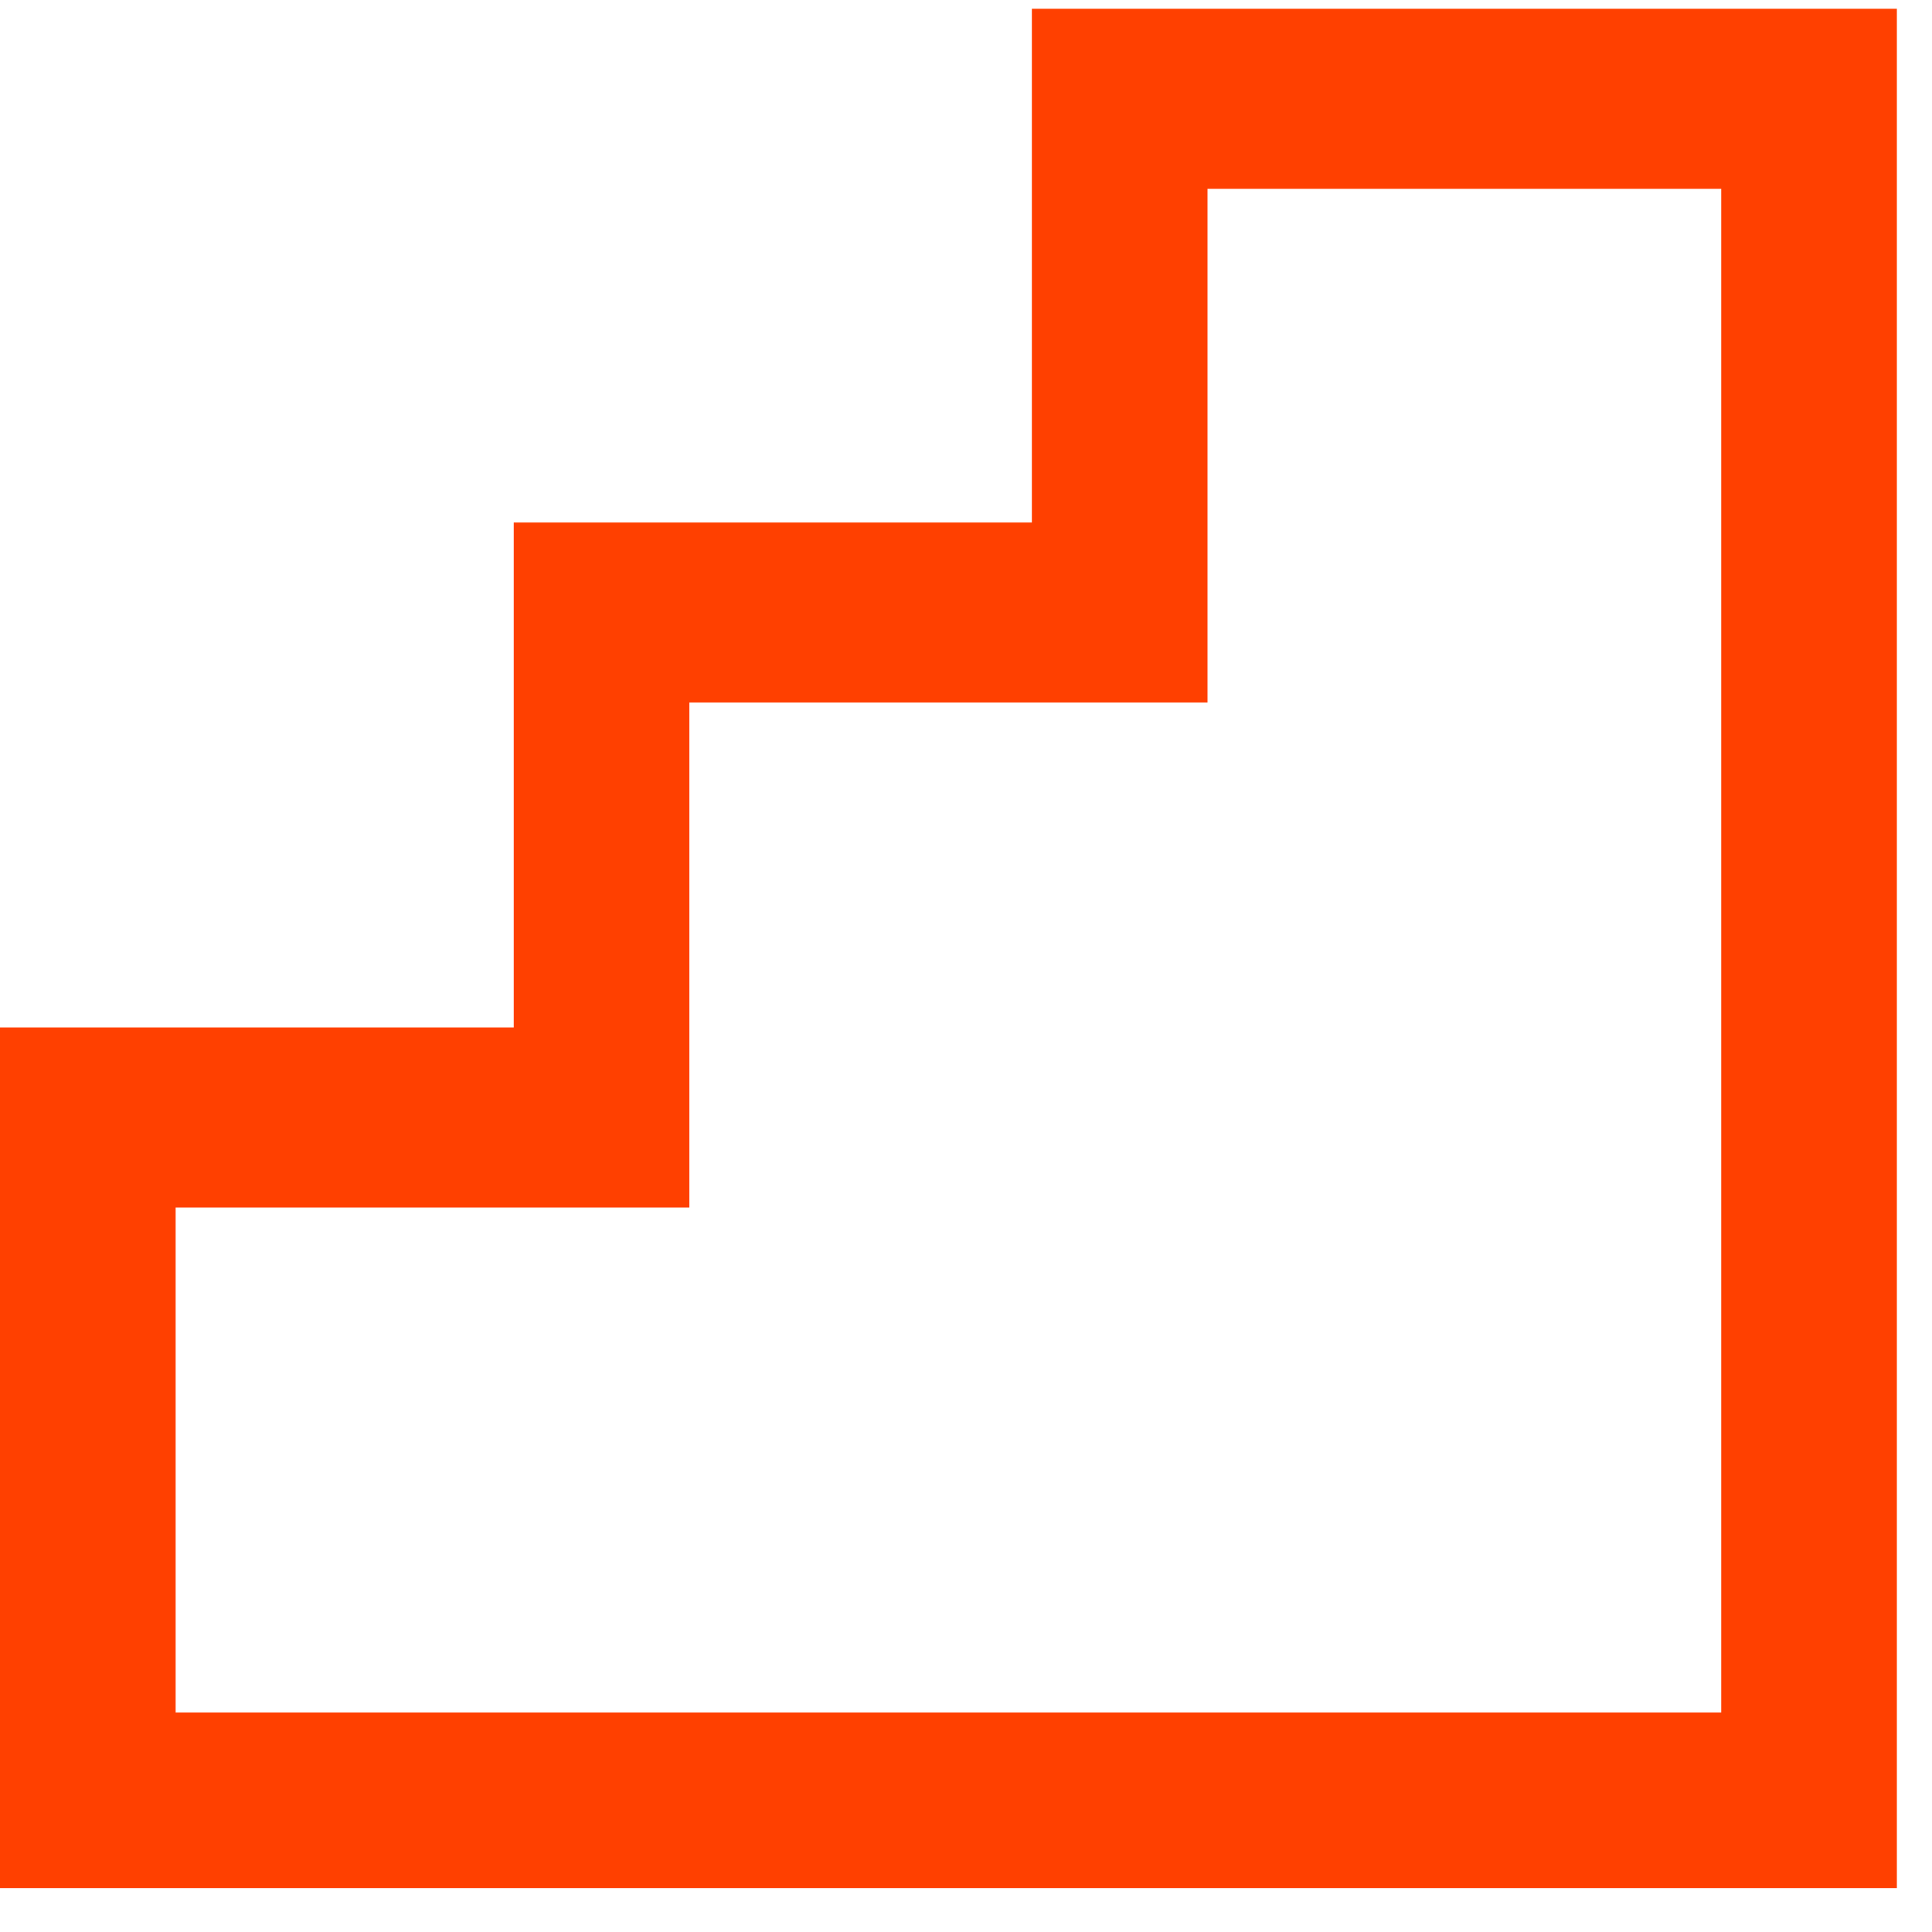<?xml version="1.0" encoding="UTF-8"?>
<svg id="Camada_1" xmlns="http://www.w3.org/2000/svg" version="1.1" viewBox="0 0 44 44">
  <!-- Generator: Adobe Illustrator 29.0.1, SVG Export Plug-In . SVG Version: 2.1.0 Build 192)  -->
  <defs>
    <style>
      .st0 {
        fill: #ff4000;
        fill-rule: evenodd;
      }
    </style>
  </defs>
  <path class="st0" d="M43.2,43H0v-19.6h11.7v-11.5h11.8V.2h19.7v42.8ZM27.5,16h-11.8v11.5H4v11.5h35.2V4.3h-11.7v11.7Z"/>
</svg>